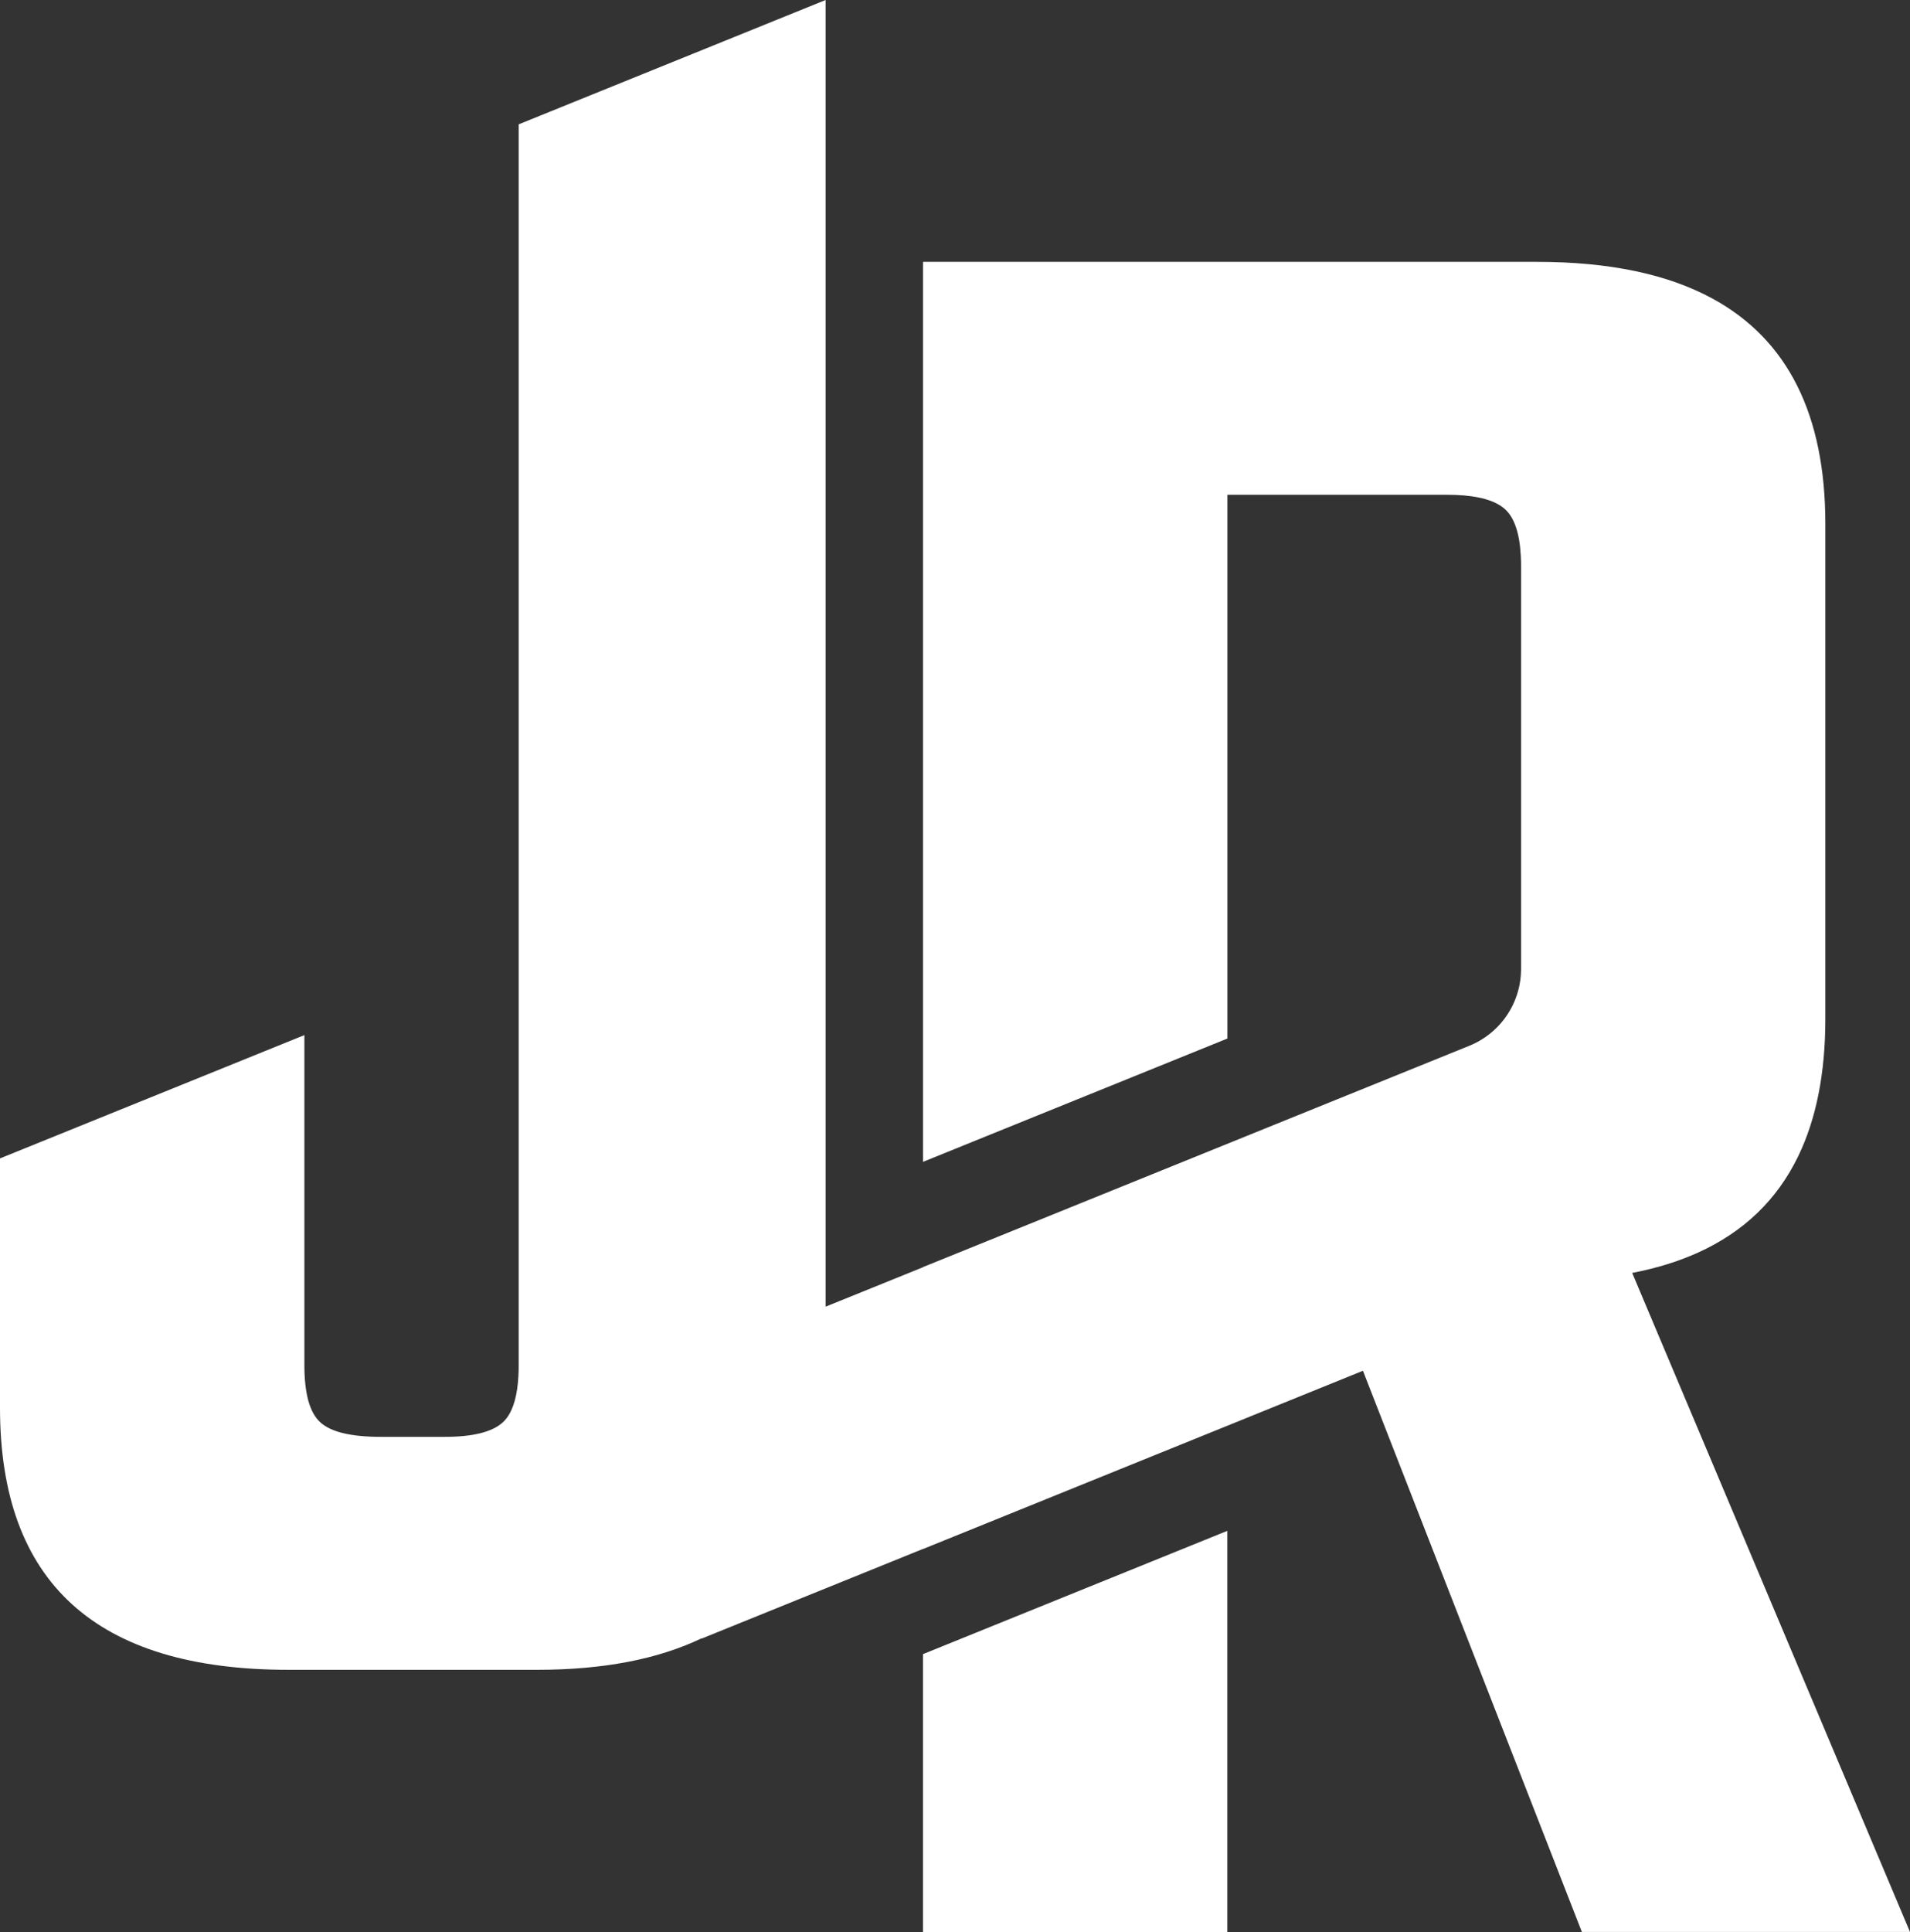 <svg xmlns="http://www.w3.org/2000/svg" viewBox="0 0 527.03 532.93"><rect x="0" y="0" width="527.03" height="532.93" fill="#333333" stroke="none"/><defs><style>      .cls-1 {        isolation: isolate;      }      .cls-2 {        fill: #fff;      }      .cls-3 {        mix-blend-mode: overlay;      }    </style></defs><g class="cls-1"><g id="Layer_2"><g id="Layer_1-2" data-name="Layer_1"><g class="cls-3"><path class="cls-2" d="M254.69,532.93h83.96v-110.65l-83.96,34v76.64ZM450.37,351.13c6.66-1.28,12.7-3.14,18.11-5.58,12.63-5.7,21.86-14.56,27.69-26.59,5-10.31,7.5-22.95,7.5-37.92v-136.53h0c0-30.12-10.37-50.82-31.09-62.12-12.43-6.78-28.6-10.16-48.49-10.16h-169.39v248.26h0l14.14-5.73,69.83-28.28h0v-150h60.6c6.81,0,11.76,1.03,14.85,3.08.44.29.84.61,1.21.94,2.55,2.35,3.99,6.65,4.31,12.9.05.89.07,1.83.07,2.8v108.97h0v2.12c0,8.15-4.32,15.58-11.18,19.65-.98.58-2.01,1.09-3.09,1.53l-150.73,61.04h0v.04l-26.9,10.89V0h0s-84.69,34.3-84.69,34.3h0v342.35c0,.97-.02,1.91-.07,2.8-.27,5.36-1.37,9.29-3.28,11.77-.32.41-.66.79-1.03,1.12-.73.67-1.61,1.26-2.65,1.76-1.04.5-2.22.92-3.56,1.25-2.68.67-5.96,1-9.85,1h-17.52c-8.28,0-13.87-1.33-16.79-4.02-.37-.33-.71-.71-1.03-1.12-.64-.83-1.19-1.82-1.64-2.96-.46-1.15-.82-2.46-1.09-3.93s-.46-3.1-.55-4.88c-.05-.89-.07-1.83-.07-2.8v-91.11L0,319.54h0v68.79c0,12.05,1.66,22.59,4.97,31.62,3.32,9.04,8.29,16.56,14.92,22.59,13.26,12.05,33.16,18.07,59.69,18.07h68.63c18.29,0,33.36-2.94,45.34-8.67v.08h0s0,0,0,0l61.14-24.76v.03h0l24.2-9.8,59.76-24.2h0s37.43-15.17,37.43-15.17l60.41,154.8h90.54l-76.66-181.8Z"></path></g></g></g></g></svg>